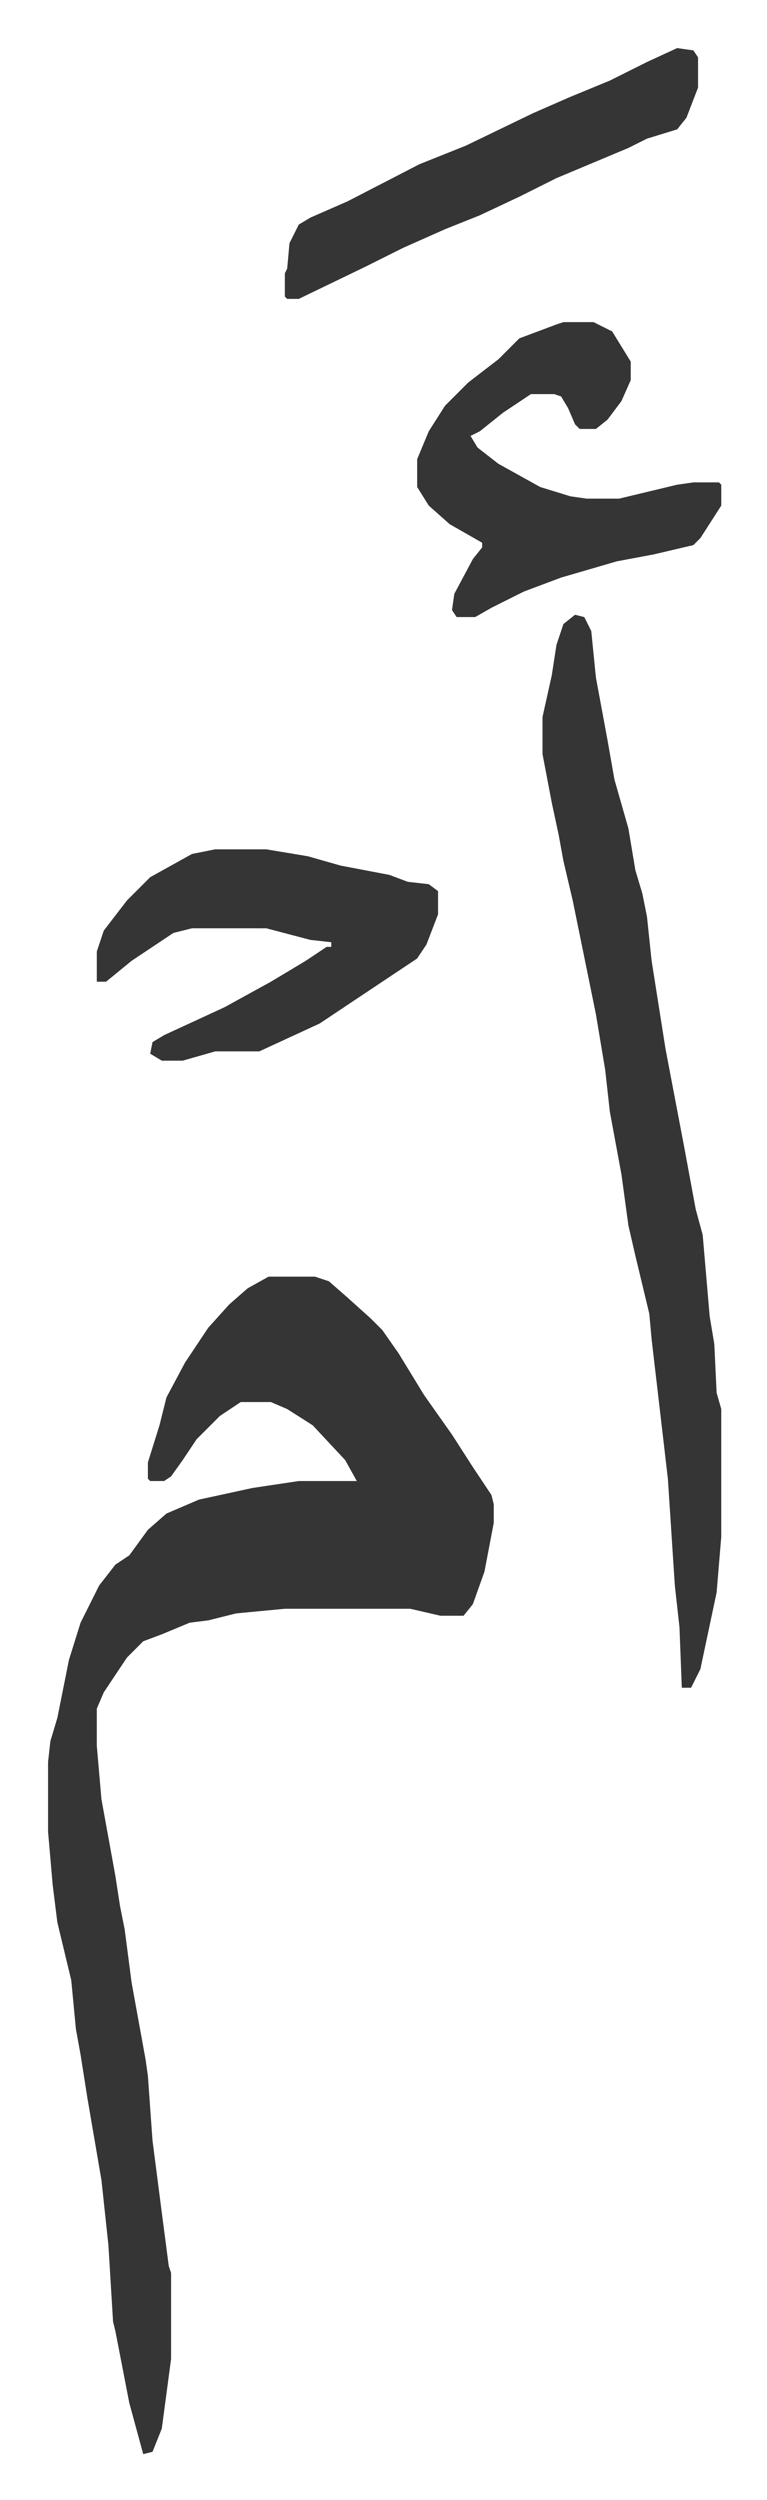 <svg xmlns="http://www.w3.org/2000/svg" role="img" viewBox="-20.70 211.30 330.40 1076.40"><path fill="#353535" id="rule_normal" d="M95 761h20l6 2 8 7 10 9 5 5 7 10 11 18 12 17 9 14 8 12 1 4v8l-4 21-5 14-4 5h-10l-13-3h-54l-21 2-12 3-8 1-12 5-8 3-7 7-10 15-3 7v16l2 23 6 33 2 13 2 10 3 23 6 33 1 7 2 28 4 31 3 23 1 3v37l-4 30-4 10-4 1-6-22-6-31-1-4-2-33-3-28-6-35-3-19-2-11-2-21-6-25-2-16-2-23v-30l1-9 3-10 5-25 5-16 8-16 7-9 6-4 8-11 8-7 14-6 23-5 20-3h25l-5-9-14-15-11-7-7-3H83l-9 6-10 10-6 9-5 7-3 2h-6l-1-1v-7l5-16 3-12 8-15 10-15 9-10 8-7zm132-285l4 1 3 6 2 20 5 27 3 17 6 21 3 18 3 10 2 10 2 19 6 38 8 42 5 27 3 11 3 35 2 12 1 21 2 7v55l-2 24-7 33-4 8h-4l-1-26-2-18-3-46-7-60-1-11-6-25-3-13-3-22-5-27-2-18-4-24-10-49-4-17-2-11-3-14-4-21v-16l4-18 2-13 3-9zm-5-126h13l8 4 8 13v8l-4 9-6 8-5 4h-7l-2-2-3-7-3-5-3-1h-10l-12 8-10 8-4 2 3 5 9 7 18 10 13 4 7 1h14l25-6 7-1h11l1 1v9l-9 14-3 3-17 4-16 3-24 7-16 6-14 7-7 4h-8l-2-3 1-7 8-15 4-5v-2l-14-8-9-8-5-8v-12l5-12 7-11 10-10 13-10 9-9 16-6zM72 577h22l18 3 14 4 21 4 8 3 9 1 4 3v10l-5 13-4 6-12 8-30 20-26 12H72l-14 4h-9l-5-3 1-5 5-3 26-12 20-11 15-9 9-6h2v-2l-9-1-19-5H62l-8 2-18 12-11 9h-4v-13l3-9 10-13 10-10 18-10zm199-345l7 1 2 3v13l-5 13-4 5-13 4-8 4-31 13-16 8-17 8-15 6-18 8-16 8-29 14h-5l-1-1v-10l1-2 1-11 4-8 5-3 16-7 31-16 20-8 29-14 16-7 17-7 16-8z"/></svg>
